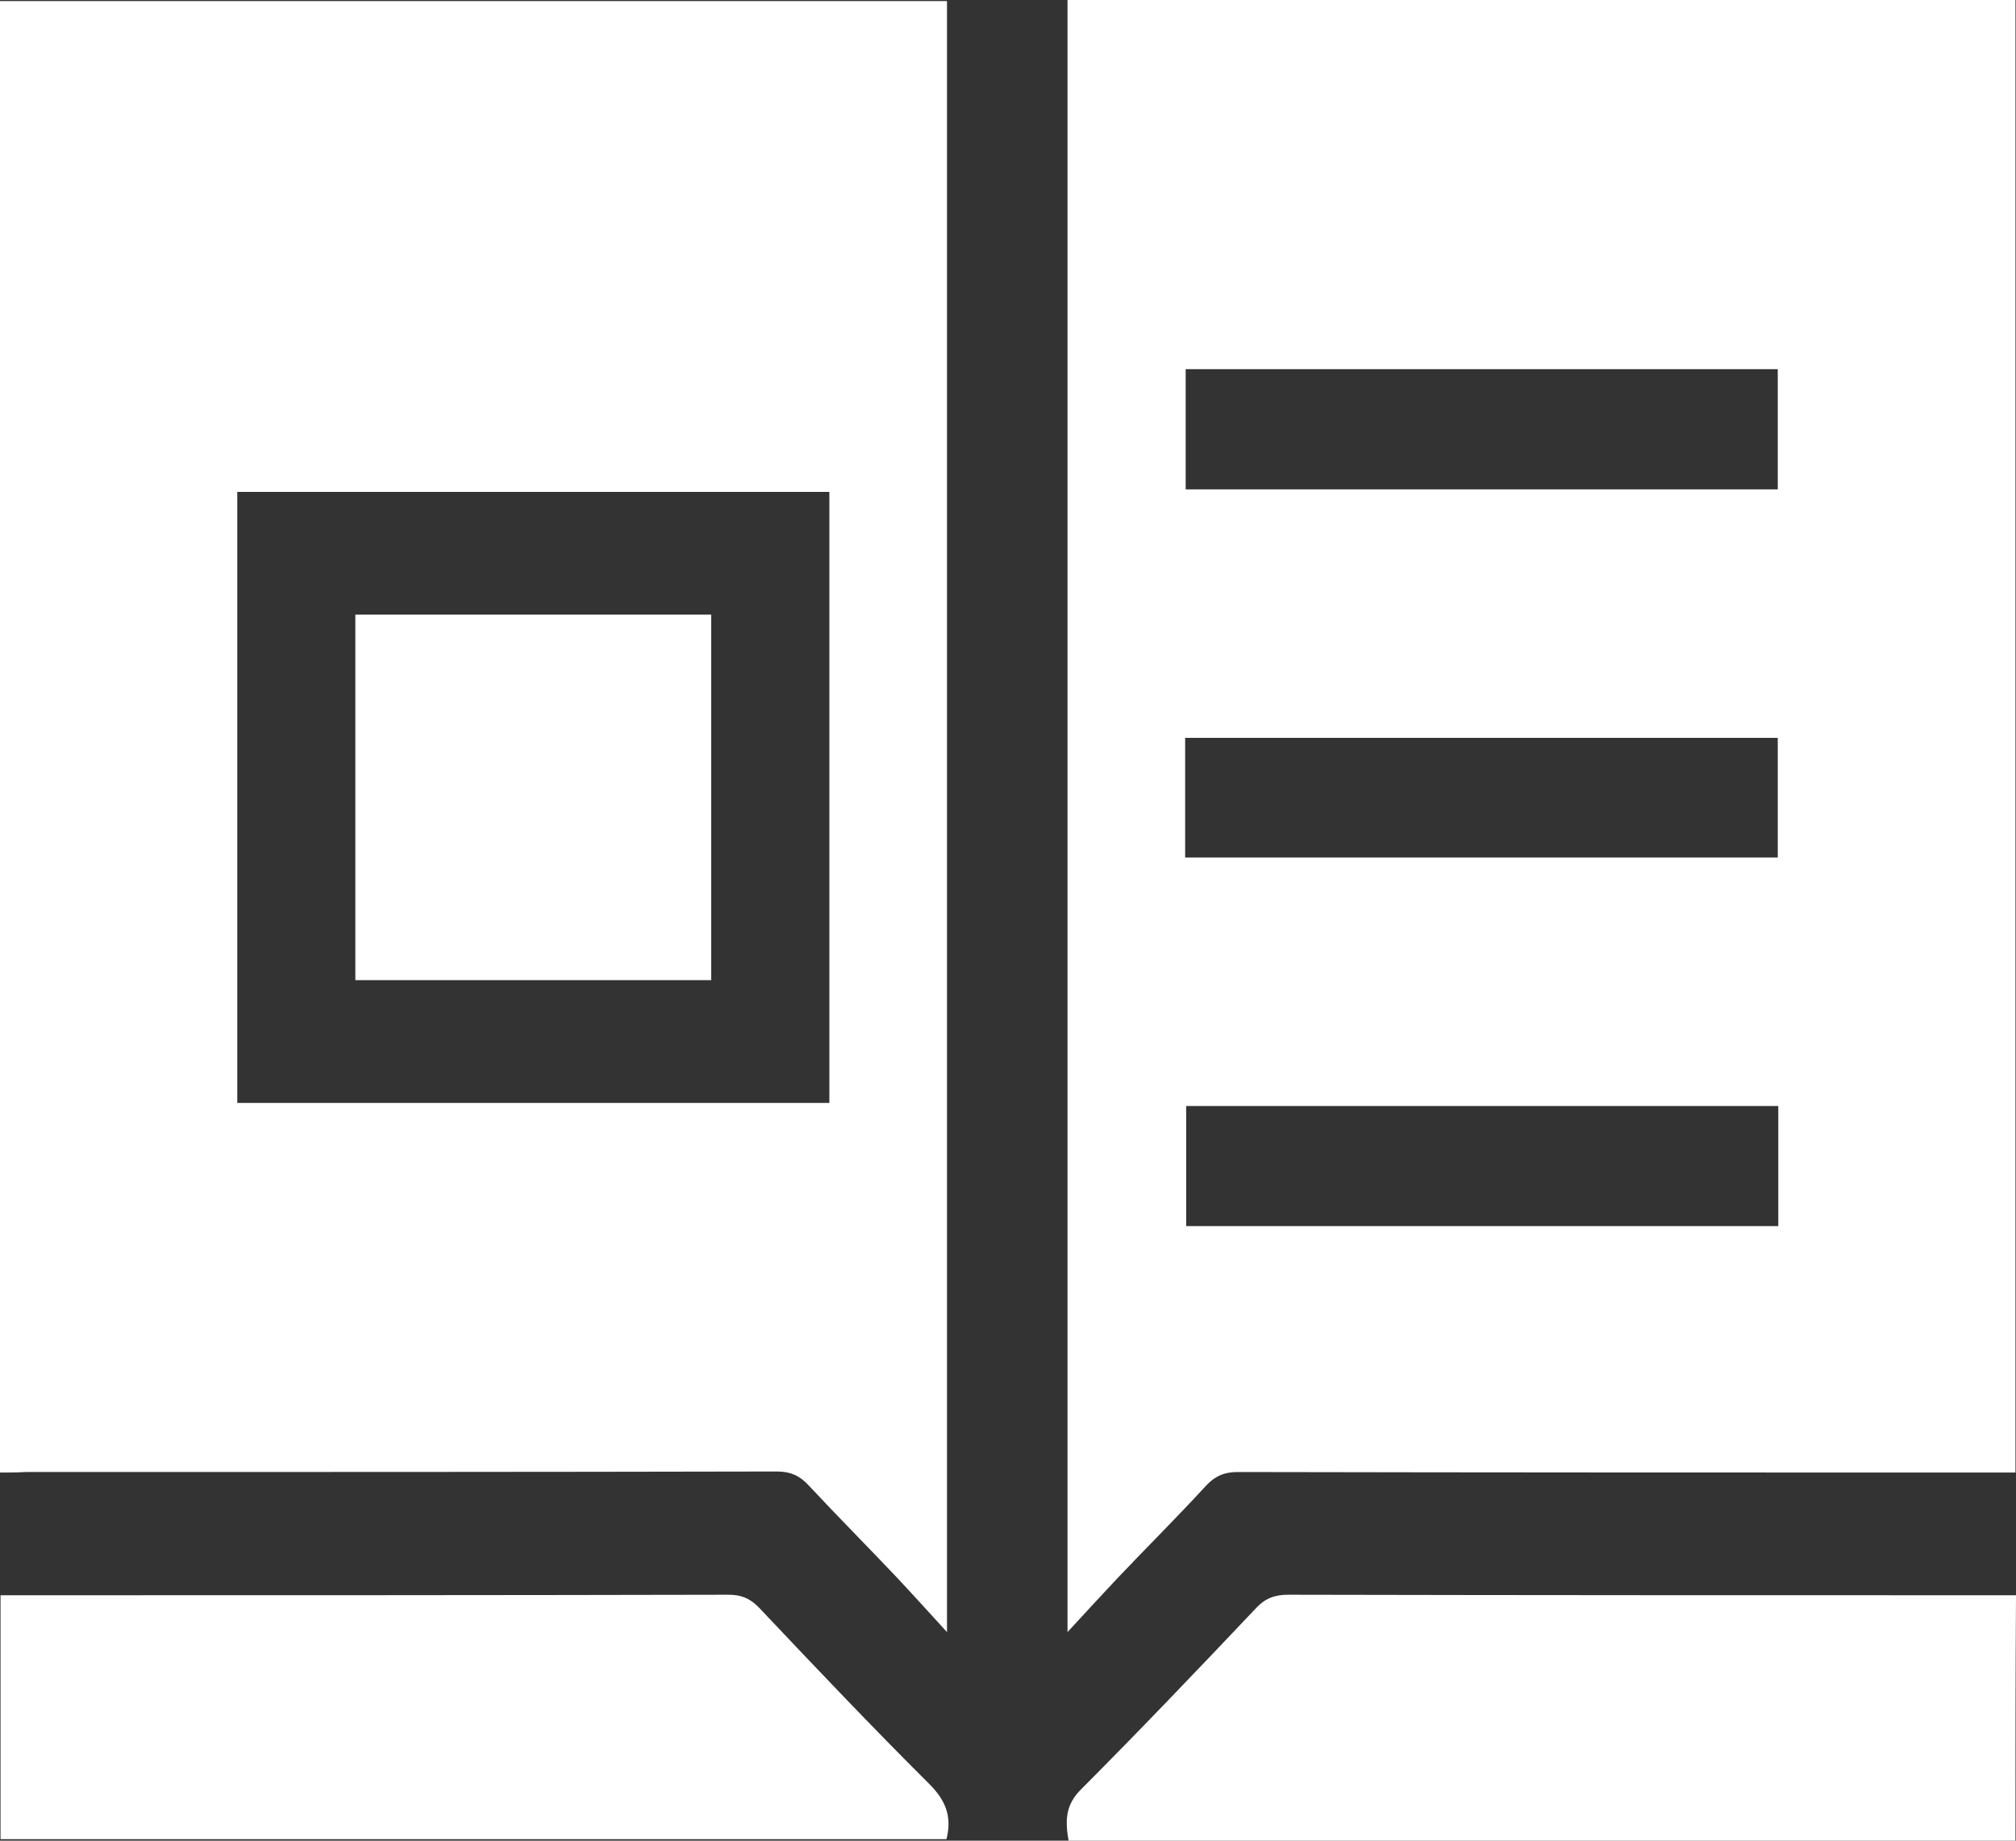 <svg width="23" height="21" viewBox="0 0 23 21" fill="none" xmlns="http://www.w3.org/2000/svg">
<rect x="0" y="0" width="23" height="21" fill="#333333" stroke="none"/>
<path d="M22.994 0C22.994 5.6 22.994 11.2 22.994 16.8C20.035 16.8 17.081 16.8 14.122 16.794C13.965 16.794 13.858 16.841 13.752 16.958C13.426 17.313 13.084 17.652 12.752 18.002C12.572 18.194 12.393 18.387 12.179 18.62C12.179 12.367 12.179 6.195 12.179 0C15.796 0 19.395 0 22.994 0ZM13.527 5.583C15.79 5.583 18.042 5.583 20.282 5.583C20.282 5.11 20.282 4.661 20.282 4.212C18.019 4.212 15.779 4.212 13.527 4.212C13.527 4.673 13.527 5.122 13.527 5.583ZM13.521 9.783C15.79 9.783 18.036 9.783 20.282 9.783C20.282 9.316 20.282 8.861 20.282 8.418C18.019 8.418 15.773 8.418 13.521 8.418C13.521 8.878 13.521 9.322 13.521 9.783ZM20.288 12.618C18.025 12.618 15.773 12.618 13.533 12.618C13.533 13.09 13.533 13.539 13.533 13.988C15.796 13.988 18.036 13.988 20.288 13.988C20.288 13.527 20.288 13.078 20.288 12.618Z" fill="white"/>
<path d="M22.994 21C19.395 21 15.801 21 12.191 21C12.152 20.773 12.152 20.592 12.337 20.411C13.011 19.734 13.668 19.046 14.325 18.352C14.431 18.235 14.544 18.194 14.695 18.194C17.463 18.2 20.232 18.2 23 18.2C22.994 19.133 22.994 20.067 22.994 21Z" fill="white"/>
<path d="M0 16.8C0 11.188 0 5.606 0 0.012C3.605 0.012 7.199 0.012 10.804 0.012C10.804 6.195 10.804 12.367 10.804 18.62C10.585 18.381 10.411 18.188 10.231 17.996C9.9 17.646 9.563 17.308 9.231 16.952C9.125 16.835 9.018 16.788 8.861 16.788C6.003 16.794 3.145 16.794 0.286 16.794C0.202 16.8 0.112 16.8 0 16.8ZM2.707 5.612C2.707 7.951 2.707 10.273 2.707 12.583C4.969 12.583 7.221 12.583 9.462 12.583C9.462 10.249 9.462 7.933 9.462 5.612C7.204 5.612 4.964 5.612 2.707 5.612Z" fill="white"/>
<path d="M0.006 20.983C0.006 20.049 0.006 19.139 0.006 18.2C0.09 18.2 0.163 18.2 0.23 18.2C2.926 18.2 5.615 18.2 8.311 18.194C8.457 18.194 8.558 18.235 8.664 18.346C9.304 19.023 9.945 19.699 10.602 20.353C10.781 20.533 10.866 20.714 10.798 20.983C7.216 20.983 3.616 20.983 0.006 20.983Z" fill="white"/>
<path d="M4.054 7.012C5.413 7.012 6.761 7.012 8.114 7.012C8.114 8.4 8.114 9.782 8.114 11.182C6.766 11.182 5.419 11.182 4.054 11.182C4.054 9.8 4.054 8.418 4.054 7.012Z" fill="white"/>
</svg>
